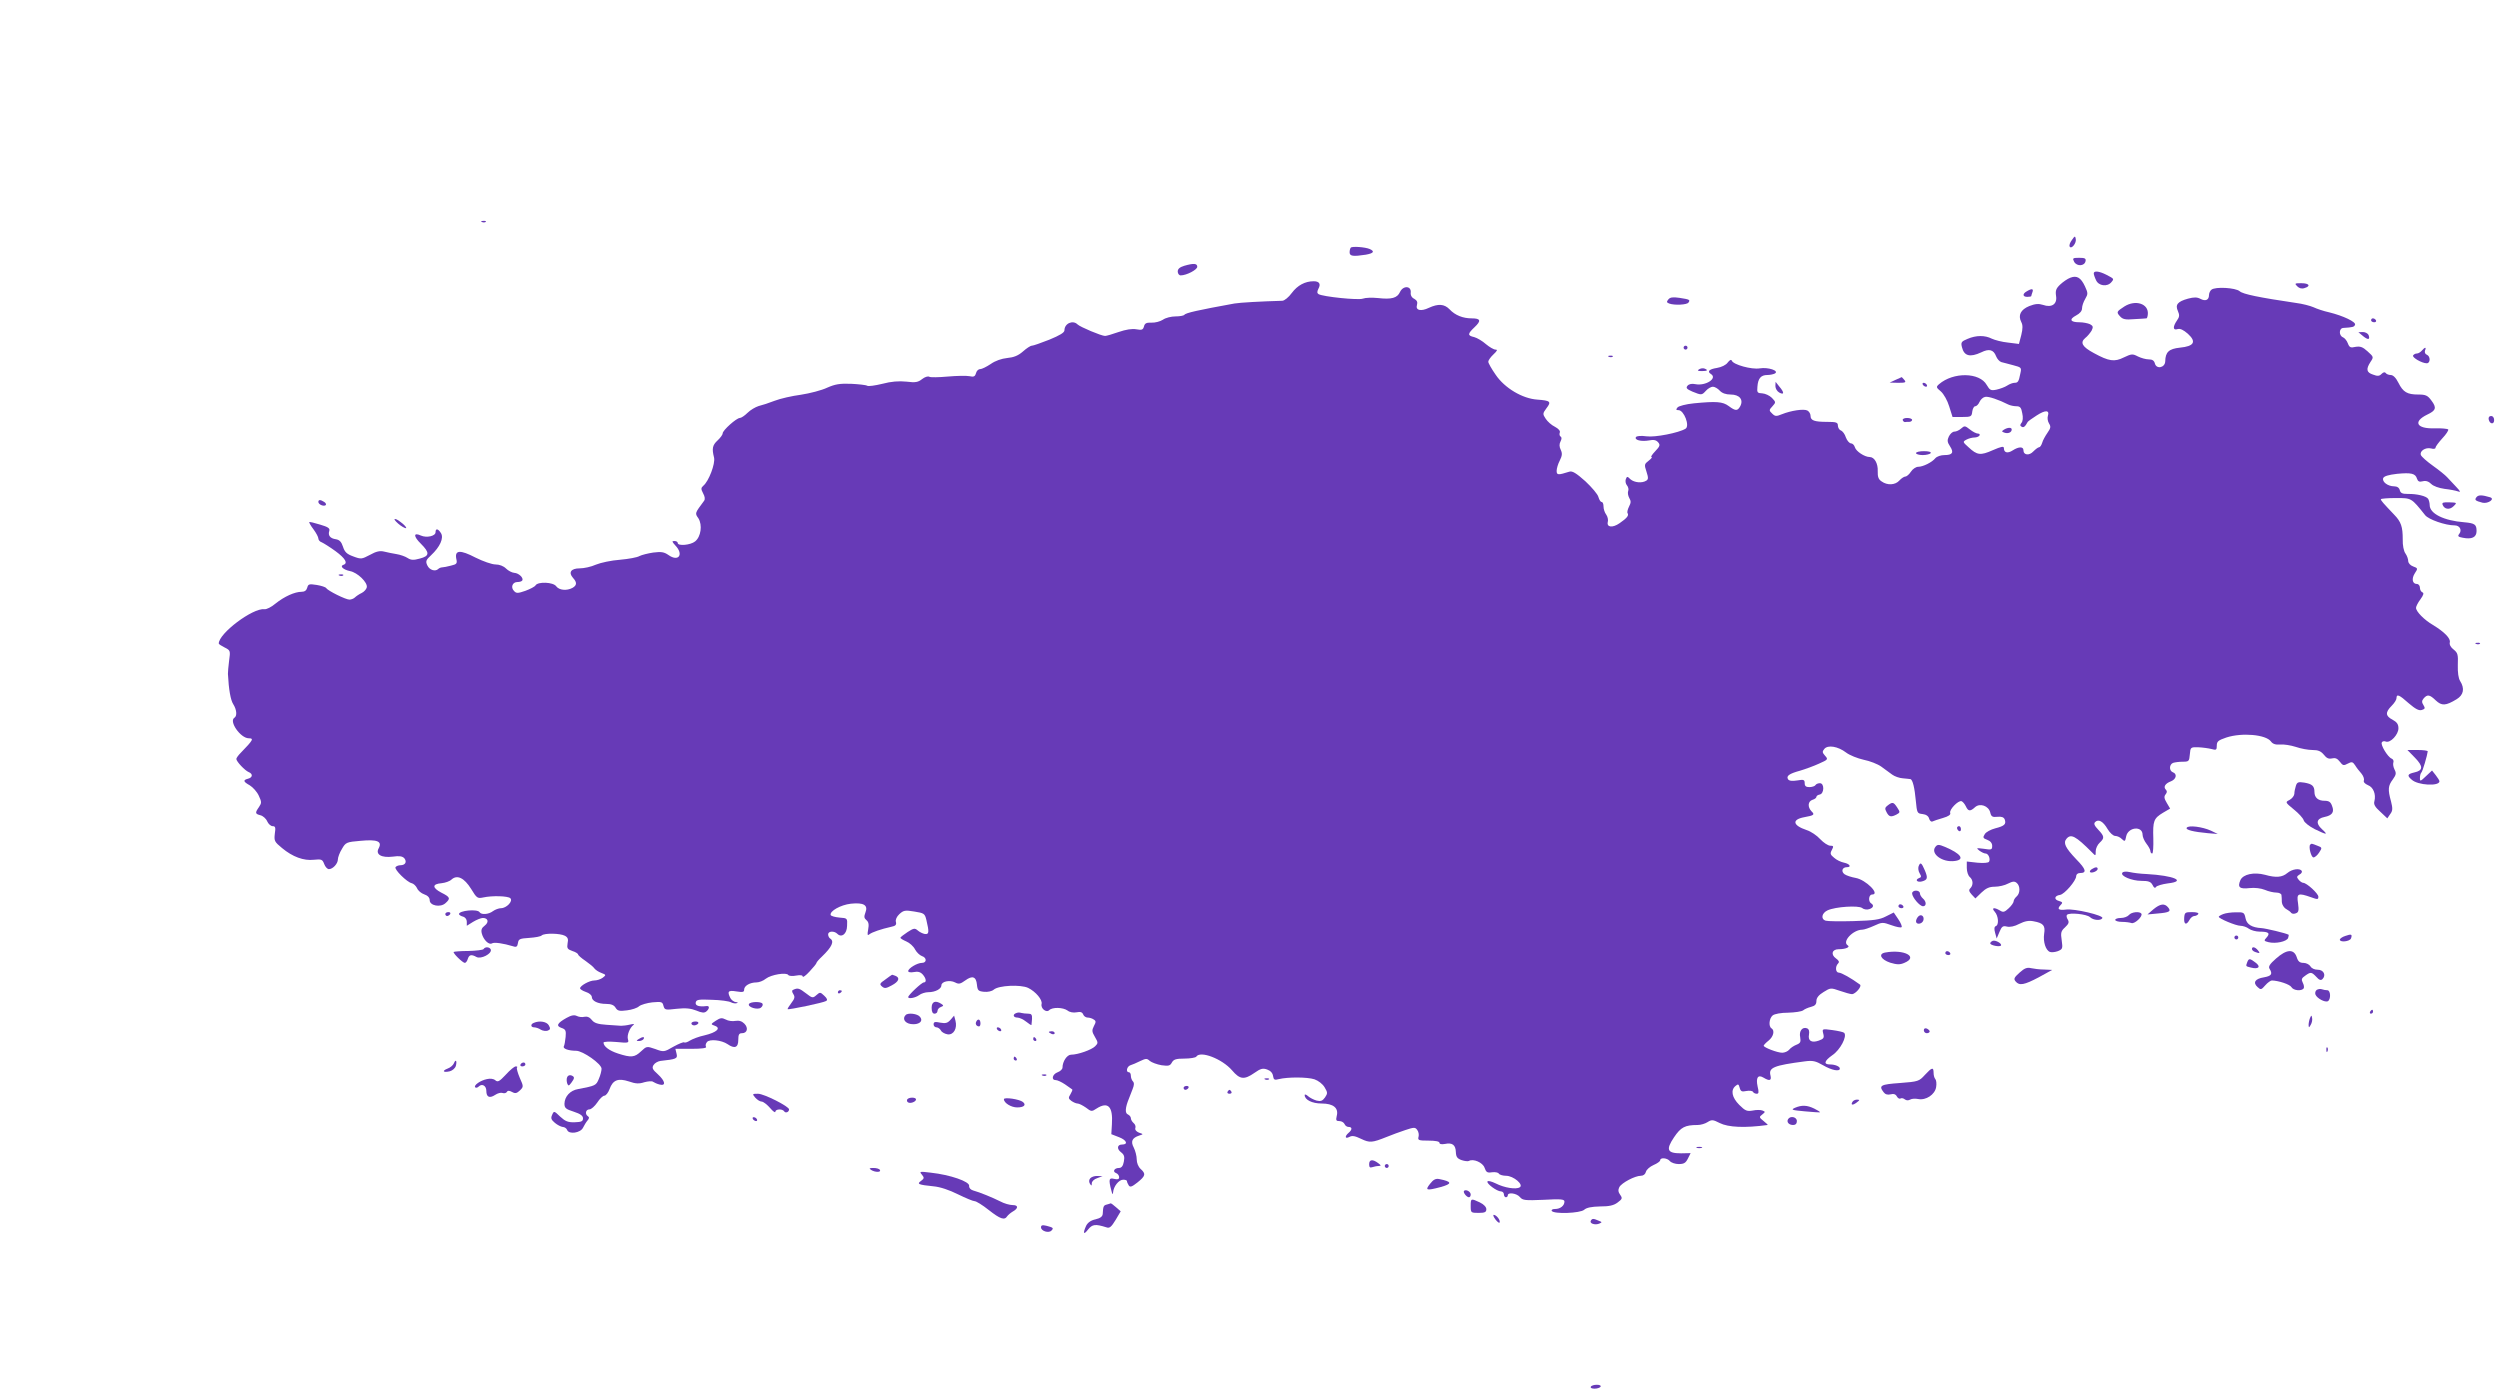 <?xml version="1.0" standalone="no"?>
<!DOCTYPE svg PUBLIC "-//W3C//DTD SVG 20010904//EN"
 "http://www.w3.org/TR/2001/REC-SVG-20010904/DTD/svg10.dtd">
<svg version="1.0" xmlns="http://www.w3.org/2000/svg"
 width="1280pt" height="717pt" viewBox="0 0 1280 717"
 preserveAspectRatio="xMidYMid meet">
<g transform="translate(0,717) scale(0.1,-0.1)"
fill="#673ab7" stroke="none">
<path d="M2468 6033 c7 -3 16 -2 19 1 4 3 -2 6 -13 5 -11 0 -14 -3 -6 -6z"/>
<path d="M10608 5941 c-10 -13 -15 -28 -11 -34 9 -14 35 18 31 39 -3 17 -5 17
-20 -5z"/>
<path d="M6916 5902 c-3 -3 -6 -14 -6 -24 0 -20 18 -22 83 -12 40 7 47 17 20
29 -23 10 -90 15 -97 7z"/>
<path d="M10620 5829 c14 -24 53 -22 58 4 3 14 -4 17 -33 17 -33 0 -35 -2 -25
-21z"/>
<path d="M6063 5809 c-23 -7 -33 -16 -33 -29 0 -11 7 -20 15 -20 30 0 85 29
85 44 0 18 -19 19 -67 5z"/>
<path d="M10720 5770 c0 -5 5 -21 12 -35 13 -29 57 -35 78 -10 15 18 15 17
-27 39 -36 18 -63 21 -63 6z"/>
<path d="M10600 5748 c-14 -5 -37 -21 -52 -35 -21 -20 -25 -31 -21 -58 7 -42
-22 -62 -67 -46 -22 7 -39 6 -70 -6 -44 -18 -59 -47 -41 -82 8 -15 8 -33 0
-66 l-12 -46 -56 7 c-31 3 -68 13 -83 20 -35 18 -80 18 -124 -1 -32 -13 -35
-18 -29 -42 11 -46 41 -54 99 -27 40 20 63 14 76 -20 5 -13 17 -27 27 -30 10
-2 37 -10 61 -16 42 -11 43 -12 36 -43 -8 -41 -12 -47 -30 -47 -8 0 -25 -6
-37 -14 -12 -8 -37 -17 -55 -21 -29 -6 -34 -3 -50 24 -36 65 -171 67 -244 4
-16 -14 -15 -17 9 -37 15 -13 34 -47 43 -77 l17 -54 49 0 c46 0 49 2 52 28 2
15 9 27 15 27 7 0 17 10 22 22 6 13 18 24 29 26 16 4 71 -15 118 -39 10 -5 29
-9 42 -9 19 0 25 -7 30 -36 5 -21 3 -41 -4 -49 -8 -10 -8 -15 1 -20 10 -6 18
1 31 25 2 3 22 18 46 33 45 29 67 28 57 -3 -3 -10 -1 -27 6 -38 10 -16 9 -24
-8 -48 -11 -16 -24 -39 -27 -51 -4 -13 -11 -23 -16 -23 -5 0 -18 -10 -29 -21
-21 -23 -51 -20 -51 6 0 19 -24 19 -55 -1 -26 -17 -45 -12 -45 11 0 12 -13 9
-57 -10 -63 -28 -80 -26 -124 15 -30 27 -31 28 -11 39 11 6 30 11 41 11 11 0
23 5 26 10 3 6 0 10 -8 10 -8 0 -26 9 -41 21 -25 20 -28 20 -45 5 -10 -9 -25
-16 -35 -16 -9 0 -21 -11 -28 -25 -9 -19 -8 -29 6 -50 21 -32 13 -45 -28 -45
-19 0 -39 -7 -47 -16 -17 -21 -63 -44 -88 -44 -11 0 -28 -11 -37 -25 -9 -14
-22 -25 -29 -25 -6 0 -20 -9 -30 -20 -21 -24 -62 -26 -91 -5 -16 10 -21 24
-20 52 2 40 -17 73 -41 73 -26 0 -70 29 -76 50 -3 11 -12 20 -20 20 -8 0 -20
14 -26 30 -5 17 -17 33 -26 36 -8 3 -15 15 -15 25 0 16 -8 19 -54 19 -67 0
-86 7 -86 31 0 10 -7 22 -16 27 -18 10 -84 0 -131 -19 -29 -12 -35 -11 -50 4
-16 15 -16 18 2 37 18 20 18 21 -3 43 -12 12 -34 22 -49 23 -25 1 -28 4 -25
34 3 43 18 60 51 60 14 0 32 4 39 8 22 14 -35 33 -78 26 -42 -7 -135 19 -143
39 -3 8 -11 4 -21 -9 -9 -13 -32 -24 -56 -28 -39 -6 -51 -18 -30 -31 35 -22
-27 -62 -79 -52 -19 4 -33 1 -41 -8 -9 -11 -5 -17 25 -30 47 -19 48 -19 70 5
10 11 26 20 35 20 9 0 25 -9 35 -20 12 -13 31 -20 56 -20 45 0 67 -26 49 -60
-14 -25 -24 -25 -59 1 -31 23 -64 25 -178 14 -41 -4 -78 -14 -84 -21 -9 -11
-8 -14 5 -14 28 0 59 -81 36 -95 -34 -21 -156 -45 -199 -39 -30 4 -51 2 -55
-4 -9 -15 27 -24 67 -17 24 5 37 2 47 -10 11 -13 9 -20 -15 -45 -16 -17 -25
-30 -19 -30 5 0 -2 -9 -15 -19 -22 -17 -23 -20 -11 -56 10 -31 10 -39 -1 -46
-22 -14 -61 -10 -81 7 -16 16 -18 16 -24 0 -3 -9 -1 -23 6 -31 7 -8 10 -22 6
-30 -3 -9 0 -24 6 -35 9 -15 9 -24 -1 -43 -7 -14 -11 -29 -8 -34 8 -12 -2 -25
-41 -52 -36 -25 -67 -21 -60 7 3 10 -1 27 -8 37 -8 10 -14 29 -14 42 0 13 -4
23 -10 23 -5 0 -12 11 -16 25 -3 14 -34 50 -67 81 -47 42 -67 54 -82 49 -57
-18 -65 -18 -65 4 0 12 7 36 16 53 12 24 14 36 5 55 -8 16 -8 30 -1 43 6 12 7
21 0 25 -5 3 -7 12 -4 20 4 8 -6 20 -25 30 -17 8 -38 27 -47 41 -16 24 -16 27
4 54 26 34 20 39 -47 44 -76 5 -167 59 -213 127 -21 30 -38 60 -38 67 0 7 12
24 26 37 20 19 23 25 11 25 -9 0 -31 13 -49 28 -18 16 -45 32 -60 36 -35 8
-35 16 2 51 35 33 31 45 -15 45 -45 0 -85 16 -113 46 -27 28 -58 30 -106 8
-41 -20 -70 -13 -61 15 4 14 0 23 -14 31 -13 6 -20 19 -18 33 3 34 -39 36 -55
2 -14 -31 -43 -39 -113 -31 -30 3 -64 2 -77 -3 -24 -9 -205 10 -227 23 -8 5
-8 13 -1 27 14 25 5 39 -24 39 -44 0 -83 -21 -112 -60 -16 -22 -38 -40 -49
-40 -108 -3 -216 -9 -245 -14 -187 -34 -250 -48 -256 -58 -3 -4 -23 -8 -45 -8
-22 0 -51 -7 -65 -17 -14 -9 -40 -16 -59 -15 -25 1 -34 -3 -38 -20 -5 -17 -11
-19 -39 -14 -22 4 -53 -1 -91 -14 -31 -11 -62 -20 -69 -20 -19 0 -128 46 -141
59 -24 24 -67 5 -67 -30 0 -12 -24 -26 -77 -48 -43 -17 -83 -31 -90 -31 -7 0
-27 -13 -46 -30 -24 -21 -47 -30 -80 -33 -29 -3 -61 -14 -85 -31 -21 -14 -45
-26 -54 -26 -9 0 -18 -9 -21 -21 -5 -17 -11 -20 -34 -15 -15 3 -65 2 -111 -2
-45 -4 -88 -5 -94 -1 -7 4 -23 -1 -37 -12 -20 -16 -34 -19 -80 -13 -39 4 -78
1 -123 -11 -37 -9 -72 -14 -78 -10 -6 4 -44 8 -83 10 -58 2 -81 -2 -122 -20
-27 -13 -88 -29 -134 -36 -46 -6 -107 -20 -135 -31 -28 -11 -65 -23 -82 -27
-16 -5 -42 -20 -57 -35 -14 -14 -32 -26 -39 -26 -17 0 -88 -63 -88 -79 0 -7
-12 -23 -26 -36 -26 -24 -30 -41 -18 -88 7 -31 -27 -121 -55 -144 -12 -11 -13
-16 -1 -39 9 -16 11 -30 5 -38 -48 -65 -48 -63 -29 -90 21 -34 13 -94 -17
-118 -23 -19 -89 -25 -89 -8 0 6 -8 10 -17 10 -14 0 -13 -3 5 -23 44 -46 16
-85 -35 -49 -23 16 -37 18 -78 13 -27 -4 -59 -12 -71 -18 -11 -7 -56 -15 -100
-19 -43 -3 -99 -15 -123 -25 -24 -11 -61 -19 -83 -19 -45 0 -59 -21 -34 -49
21 -23 20 -38 -3 -51 -30 -16 -68 -12 -83 8 -15 22 -94 25 -106 5 -4 -7 -28
-19 -52 -28 -38 -13 -46 -14 -58 -1 -19 19 -8 46 17 46 11 0 22 3 25 8 8 13
-18 38 -41 39 -12 1 -31 11 -42 22 -13 13 -34 21 -54 21 -18 0 -64 16 -102 35
-79 41 -107 39 -99 -5 6 -25 3 -29 -27 -36 -19 -5 -39 -9 -46 -9 -6 0 -15 -4
-19 -8 -15 -15 -45 -6 -56 18 -10 21 -7 28 19 52 46 43 66 88 51 113 -15 24
-28 26 -28 5 0 -20 -46 -30 -75 -17 -39 18 -39 -4 0 -42 46 -46 45 -63 -6 -76
-32 -9 -45 -8 -62 3 -12 8 -38 17 -57 20 -19 3 -48 9 -64 13 -21 5 -40 1 -72
-17 -42 -22 -45 -23 -85 -8 -33 12 -44 22 -53 50 -8 25 -18 35 -36 38 -29 4
-42 19 -34 43 4 13 -6 20 -47 32 -29 9 -54 15 -56 13 -1 -2 8 -19 22 -37 14
-19 25 -40 25 -47 0 -8 8 -17 18 -20 9 -4 41 -24 70 -45 50 -37 65 -62 40 -70
-20 -7 0 -25 34 -32 38 -7 91 -58 86 -83 -2 -10 -14 -23 -26 -29 -13 -6 -29
-17 -35 -23 -6 -6 -19 -11 -28 -11 -19 0 -110 45 -119 59 -3 5 -24 12 -48 16
-39 6 -44 5 -49 -14 -4 -14 -13 -21 -29 -21 -35 0 -88 -24 -133 -60 -21 -18
-47 -31 -57 -29 -60 7 -234 -124 -234 -176 0 -3 14 -12 30 -20 30 -15 30 -17
23 -68 -4 -29 -6 -59 -6 -67 4 -81 14 -135 27 -155 18 -28 21 -61 6 -70 -29
-18 31 -104 73 -105 28 0 24 -8 -40 -74 -13 -13 -23 -27 -23 -32 1 -14 44 -59
63 -67 23 -9 21 -28 -3 -34 -27 -7 -25 -15 9 -34 16 -10 37 -33 46 -53 15 -32
15 -37 1 -58 -21 -30 -20 -35 7 -42 13 -3 29 -17 35 -31 6 -14 19 -25 28 -25
14 0 16 -7 11 -39 -4 -36 -2 -41 37 -73 54 -45 111 -66 163 -60 39 4 44 2 53
-22 5 -14 16 -26 24 -26 20 0 46 28 46 50 0 10 9 35 21 54 19 33 23 35 95 41
85 8 112 -2 93 -38 -18 -32 14 -50 72 -43 34 5 49 2 59 -8 15 -19 5 -36 -20
-36 -10 0 -22 -5 -25 -10 -7 -12 59 -77 83 -82 9 -2 21 -13 27 -25 5 -13 22
-27 37 -32 18 -6 28 -17 28 -30 0 -28 55 -39 81 -15 27 24 24 31 -22 54 -47
25 -47 44 2 48 19 2 42 10 51 19 29 26 65 8 100 -48 29 -48 33 -50 62 -44 45
10 127 8 139 -4 15 -15 -20 -51 -48 -51 -11 0 -30 -7 -41 -15 -22 -17 -60 -20
-69 -5 -11 17 -105 8 -105 -10 0 -4 9 -10 20 -13 12 -3 20 -14 20 -26 l0 -21
32 20 c18 11 41 20 50 20 27 0 33 -21 10 -39 -16 -12 -20 -22 -15 -41 8 -32
37 -60 52 -50 12 7 58 0 108 -15 17 -6 22 -2 25 17 3 20 9 23 58 26 30 2 59 7
64 13 14 12 93 11 118 -2 15 -8 19 -17 14 -39 -4 -25 -1 -30 24 -39 17 -5 30
-14 30 -18 0 -4 17 -19 38 -33 20 -14 41 -31 45 -38 5 -7 21 -18 35 -23 26
-10 26 -11 8 -25 -11 -8 -30 -14 -43 -14 -25 0 -73 -27 -73 -40 0 -5 13 -13
30 -19 17 -5 30 -17 30 -25 0 -21 31 -36 74 -36 25 0 40 -6 48 -20 10 -16 20
-18 58 -13 25 3 53 12 62 21 10 8 41 17 68 20 47 4 52 3 57 -18 6 -21 9 -22
68 -15 46 5 72 2 100 -9 28 -12 41 -13 51 -5 17 14 18 30 2 28 -39 -5 -59 2
-56 18 3 15 14 17 83 14 44 -1 88 -7 98 -13 10 -5 23 -7 30 -4 7 2 4 5 -5 5
-10 1 -22 10 -28 20 -18 35 -12 42 30 35 33 -5 40 -4 40 9 0 20 30 37 63 37
13 0 35 8 48 19 27 21 106 34 115 19 4 -5 21 -7 40 -3 22 4 34 2 34 -5 0 -6
16 5 35 26 19 20 35 40 35 43 0 4 12 18 28 33 52 50 65 79 42 93 -5 3 -10 13
-10 21 0 17 31 19 47 3 22 -22 49 -1 50 40 2 40 2 40 -39 43 -23 2 -43 8 -45
13 -6 20 51 52 103 58 66 7 90 -7 75 -45 -8 -21 -7 -29 5 -39 11 -9 14 -22 9
-48 -5 -28 -4 -33 7 -24 13 10 58 26 112 38 21 4 27 10 23 25 -3 11 4 27 18
40 21 19 29 21 76 13 50 -8 54 -10 62 -43 15 -63 14 -75 -8 -72 -11 2 -27 10
-36 18 -15 13 -21 12 -52 -8 -20 -13 -36 -26 -37 -29 0 -4 14 -12 30 -19 17
-7 37 -25 45 -41 8 -15 24 -30 35 -34 26 -8 26 -35 0 -35 -24 0 -70 -28 -70
-42 0 -6 12 -8 29 -5 20 4 33 1 45 -12 18 -20 21 -41 6 -41 -11 0 -80 -65 -80
-75 0 -11 37 -4 56 10 10 8 32 15 47 15 36 0 67 17 67 35 0 20 43 29 70 15 19
-10 27 -8 52 10 37 27 56 20 60 -22 3 -29 7 -33 36 -36 20 -2 41 3 50 11 25
22 138 27 176 9 39 -19 74 -61 69 -82 -6 -23 24 -47 39 -32 16 16 70 15 94 -2
11 -9 30 -12 46 -9 20 4 29 1 34 -11 3 -9 14 -16 23 -16 9 0 23 -4 31 -10 12
-7 12 -13 1 -33 -11 -22 -11 -29 5 -56 17 -29 17 -32 1 -48 -18 -18 -88 -43
-123 -43 -21 0 -44 -35 -44 -66 0 -8 -11 -19 -25 -24 -27 -10 -34 -40 -10 -40
9 0 30 -10 48 -22 18 -13 34 -24 37 -26 2 -2 -2 -12 -9 -24 -12 -19 -11 -23 5
-35 10 -7 24 -13 31 -13 8 0 27 -10 43 -21 27 -21 30 -21 54 -5 59 38 85 11
79 -80 l-3 -51 41 -16 c38 -15 46 -37 14 -37 -25 0 -28 -22 -6 -39 17 -13 20
-23 15 -49 -4 -22 -12 -32 -25 -32 -24 0 -34 -19 -15 -26 9 -3 16 -13 16 -21
0 -11 -7 -13 -25 -9 -27 7 -30 -2 -15 -59 5 -21 8 -24 9 -10 2 30 29 65 52 65
10 0 19 -3 19 -7 0 -5 4 -14 9 -22 7 -11 16 -8 45 15 41 33 44 44 16 69 -12
11 -20 31 -20 49 0 17 -7 44 -15 60 -17 32 -9 50 28 62 22 7 22 7 -2 15 -14 6
-21 15 -18 23 3 8 -1 20 -9 26 -8 7 -14 18 -14 25 0 7 -7 15 -15 19 -16 6 -14
35 5 81 4 11 13 33 19 49 8 20 9 32 1 40 -5 5 -10 18 -10 28 0 10 -4 18 -10
18 -17 0 -11 30 8 36 9 3 32 12 49 21 30 14 35 15 50 1 10 -8 37 -18 60 -22
36 -5 44 -3 53 14 9 16 21 20 65 20 29 0 57 5 60 10 20 32 132 -11 183 -70 40
-47 62 -50 115 -13 31 22 43 25 65 17 17 -6 28 -18 30 -33 3 -20 8 -22 30 -16
45 11 145 11 182 -1 20 -7 42 -24 52 -41 16 -27 16 -31 2 -52 -13 -18 -22 -21
-43 -16 -14 4 -34 14 -43 22 -10 9 -18 12 -18 6 0 -24 38 -43 87 -43 60 0 88
-23 77 -64 -5 -22 -3 -26 14 -26 11 0 22 -7 26 -15 3 -8 12 -15 21 -15 19 0
19 -14 0 -30 -21 -18 -19 -33 4 -21 14 8 29 5 60 -10 44 -21 56 -20 131 10 25
10 67 26 95 35 45 15 51 15 61 1 7 -9 10 -25 7 -35 -5 -18 0 -20 51 -20 35 0
56 -4 56 -11 0 -7 11 -9 28 -6 38 8 55 -5 56 -42 1 -24 7 -33 30 -41 15 -5 32
-7 37 -4 22 13 71 -8 80 -35 8 -23 14 -27 38 -23 16 2 32 -1 35 -7 4 -6 21
-11 37 -11 38 0 92 -46 70 -59 -19 -12 -78 -3 -123 20 -21 10 -39 15 -42 10
-7 -10 48 -51 69 -51 8 0 15 -7 15 -15 0 -8 5 -15 10 -15 6 0 10 5 10 10 0 17
45 11 62 -9 14 -17 27 -18 122 -14 88 5 106 3 106 -9 0 -21 -21 -38 -48 -38
-13 0 -20 -4 -17 -10 11 -17 146 -12 166 6 12 11 38 16 81 17 47 0 70 5 90 20
24 18 26 22 13 40 -10 14 -11 25 -4 39 12 22 80 58 110 58 13 0 23 8 26 20 3
12 21 27 39 35 19 8 34 19 34 24 0 16 36 13 50 -4 7 -8 27 -15 45 -15 27 0 36
6 47 28 l14 28 -49 -1 c-71 0 -79 18 -36 82 35 52 56 63 121 63 16 0 39 7 51
15 21 13 27 13 62 -5 44 -22 128 -26 245 -10 3 0 -6 9 -20 20 -24 19 -24 21
-7 34 16 13 16 14 1 20 -9 4 -32 4 -50 0 -29 -5 -38 -2 -69 29 -38 38 -45 76
-19 97 13 11 16 10 21 -9 5 -19 11 -22 34 -17 16 3 31 1 34 -4 3 -6 12 -10 20
-10 10 0 11 9 4 37 -10 46 2 63 31 45 30 -18 41 -15 35 11 -11 41 16 52 177
73 39 5 54 2 92 -20 44 -26 86 -34 86 -17 0 11 -25 21 -50 21 -35 0 -30 18 11
47 41 27 78 98 61 115 -4 4 -31 10 -60 14 -53 7 -53 7 -47 -18 6 -22 2 -27
-23 -36 -37 -13 -56 -1 -50 31 3 17 0 28 -10 32 -24 9 -42 -14 -35 -46 4 -24
1 -30 -19 -38 -13 -5 -30 -16 -37 -25 -7 -9 -24 -16 -36 -16 -25 0 -95 27 -95
36 0 3 11 15 25 26 25 20 33 52 15 63 -16 10 -12 51 6 66 10 8 43 14 79 14 35
1 69 6 77 12 7 6 25 14 41 18 20 5 27 13 27 30 0 16 12 31 37 46 35 22 37 22
83 6 26 -9 54 -17 62 -17 18 0 53 41 41 49 -45 33 -95 61 -108 61 -17 0 -20
31 -4 47 8 8 4 15 -11 26 -28 20 -20 47 14 47 36 0 61 11 46 20 -30 19 28 80
75 80 9 0 36 9 60 20 41 19 45 19 89 3 25 -9 48 -14 52 -10 4 3 -4 22 -17 41
l-23 34 -40 -20 c-32 -17 -64 -21 -165 -24 -69 -2 -134 -1 -143 2 -27 8 -21
39 9 53 41 19 159 26 177 12 8 -7 24 -10 36 -6 22 7 26 20 10 30 -16 10 -12
45 5 45 44 0 -32 76 -84 85 -22 4 -47 12 -57 19 -19 14 -12 36 12 36 25 0 15
17 -14 23 -16 3 -39 14 -51 25 -20 16 -22 22 -12 40 10 19 9 22 -8 22 -11 0
-34 15 -51 33 -17 19 -48 40 -70 47 -72 24 -77 54 -12 66 50 9 55 13 37 30
-21 22 -19 51 5 59 11 3 20 10 20 15 0 5 7 10 17 12 23 4 25 58 1 58 -9 0 -20
-4 -23 -10 -3 -5 -17 -10 -31 -10 -17 0 -24 5 -24 20 0 18 -5 20 -39 14 -25
-4 -41 -2 -46 6 -11 17 6 29 61 44 27 8 71 24 97 36 47 21 48 22 31 41 -14 16
-15 21 -3 35 18 21 69 13 111 -19 18 -14 59 -30 90 -37 31 -6 72 -22 90 -35
18 -13 43 -32 56 -41 12 -9 37 -18 55 -19 17 -2 35 -3 38 -4 12 -2 22 -45 28
-111 6 -63 7 -65 35 -68 18 -2 30 -11 33 -23 3 -11 11 -18 17 -15 6 3 30 11
54 18 28 8 41 17 37 26 -6 16 41 65 58 60 7 -3 16 -14 22 -26 12 -26 22 -28
47 -5 25 23 70 7 78 -27 5 -21 11 -25 37 -22 21 2 32 -2 37 -13 9 -25 -1 -34
-48 -46 -23 -6 -48 -19 -54 -30 -11 -17 -9 -21 13 -29 16 -6 25 -17 25 -31 0
-20 -4 -21 -42 -15 -40 5 -41 5 -24 -9 11 -8 25 -15 32 -15 15 0 26 -28 18
-42 -4 -6 -28 -8 -60 -5 l-54 6 0 -33 c0 -19 7 -39 15 -46 18 -15 19 -42 3
-58 -9 -9 -7 -16 7 -32 l19 -20 31 30 c23 22 40 30 68 30 21 0 52 7 68 16 24
12 34 13 45 3 18 -15 18 -53 -1 -69 -8 -7 -15 -18 -15 -24 0 -7 -11 -23 -25
-36 -22 -21 -29 -22 -45 -12 -30 18 -46 15 -27 -6 19 -21 23 -68 5 -74 -7 -3
-9 -14 -3 -34 l8 -29 14 33 c12 29 18 33 38 28 16 -4 40 1 64 14 28 14 50 18
73 13 50 -9 61 -22 54 -64 -6 -41 8 -85 30 -93 8 -3 26 -1 40 4 24 10 26 13
20 55 -6 39 -4 48 17 67 19 18 22 26 14 40 -6 9 -8 20 -4 24 12 13 101 4 118
-12 17 -16 55 -19 63 -5 9 14 -144 50 -186 44 -39 -5 -48 3 -26 25 10 10 8 14
-10 19 -27 7 -24 27 5 31 23 3 83 73 83 96 0 9 8 16 19 16 37 0 32 19 -19 71
-56 59 -67 83 -50 104 23 28 47 15 131 -69 19 -20 19 -19 19 6 0 13 9 33 20
43 26 24 25 33 -7 67 -20 21 -24 31 -16 39 17 17 41 4 64 -36 12 -20 29 -35
39 -35 10 0 26 -7 34 -16 15 -14 17 -13 22 14 10 48 84 55 84 8 0 -11 9 -32
20 -46 11 -14 20 -31 20 -37 0 -7 4 -13 9 -13 5 0 7 35 6 77 -3 90 2 103 50
132 l36 21 -17 29 c-14 23 -15 33 -6 44 8 10 8 17 1 24 -14 14 -3 32 27 43 27
11 32 38 9 46 -20 8 -19 40 1 48 9 3 31 6 49 6 32 0 34 2 37 38 3 36 4 37 43
36 22 -1 52 -5 68 -9 24 -7 27 -5 27 18 0 21 8 27 49 41 80 26 202 15 228 -20
9 -13 24 -18 47 -16 19 2 55 -4 80 -12 26 -9 64 -16 86 -16 29 0 43 -6 58 -24
14 -18 25 -23 42 -19 16 4 27 0 40 -17 15 -20 20 -21 40 -10 21 11 26 10 38
-8 7 -12 22 -31 32 -42 10 -12 16 -28 13 -36 -3 -8 5 -17 21 -24 27 -10 42
-46 33 -82 -5 -16 3 -30 30 -54 l36 -34 15 22 c13 17 13 29 4 65 -17 61 -15
80 9 112 17 24 19 32 9 51 -6 12 -9 28 -6 36 3 8 -1 17 -9 20 -20 8 -58 71
-50 83 3 6 12 8 21 4 23 -8 64 36 64 68 0 21 -8 32 -30 44 -37 19 -38 38 -5
71 14 14 25 31 25 39 0 24 14 18 63 -26 34 -29 52 -39 67 -34 16 5 18 9 8 25
-9 14 -9 22 1 34 19 22 31 20 62 -10 31 -29 51 -28 107 6 36 22 42 55 18 93
-9 14 -13 44 -12 82 2 53 0 62 -21 79 -15 11 -23 26 -20 37 5 20 -27 53 -86
89 -45 26 -87 69 -87 88 0 7 10 27 23 44 16 22 18 32 10 35 -7 3 -13 13 -13
24 0 10 -7 19 -15 19 -24 0 -29 27 -11 55 16 24 16 26 -9 35 -14 5 -25 17 -25
28 0 9 -6 27 -14 38 -9 12 -15 43 -14 72 0 65 -8 90 -44 127 -56 59 -68 72
-68 79 0 3 34 6 76 6 82 0 79 2 151 -88 18 -22 103 -52 151 -52 26 0 39 -24
23 -44 -9 -11 -5 -15 17 -19 48 -10 72 2 72 34 0 34 -9 40 -63 45 -104 8 -177
44 -177 88 0 11 -4 26 -8 32 -9 14 -58 26 -103 25 -29 0 -38 4 -42 19 -3 13
-14 20 -29 20 -32 0 -63 23 -56 42 4 10 27 17 71 22 73 7 94 2 102 -25 5 -14
12 -18 30 -13 16 4 30 -1 43 -14 11 -11 39 -21 68 -25 27 -3 58 -9 69 -13 15
-6 13 0 -10 24 -16 17 -37 39 -46 49 -9 10 -41 36 -72 58 -31 22 -59 47 -62
55 -8 20 23 41 52 34 13 -4 23 -2 23 4 0 6 16 27 35 48 19 20 32 40 30 45 -3
4 -35 7 -71 6 -91 -3 -111 34 -37 70 45 21 50 35 22 72 -19 26 -29 31 -67 31
-57 0 -78 12 -102 60 -13 26 -27 40 -40 40 -10 0 -22 5 -25 10 -4 6 -12 5 -21
-4 -11 -12 -21 -13 -44 -4 -34 11 -37 28 -13 65 17 25 16 26 -15 54 -25 23
-38 27 -62 23 -25 -6 -31 -3 -39 18 -5 14 -17 28 -25 31 -22 9 -21 47 2 48 49
3 56 5 60 17 4 14 -60 45 -133 63 -28 6 -63 18 -80 26 -16 7 -57 18 -90 22
-189 28 -272 45 -288 60 -21 18 -124 24 -144 8 -7 -5 -13 -18 -13 -28 0 -25
-18 -33 -44 -19 -17 9 -33 9 -63 1 -54 -15 -67 -31 -52 -64 9 -20 8 -30 -5
-48 -22 -32 -21 -52 3 -44 14 4 30 -4 53 -24 45 -41 32 -64 -41 -71 -57 -6
-74 -23 -75 -70 -1 -33 -45 -42 -53 -11 -4 15 -13 21 -32 21 -14 0 -39 7 -55
15 -27 14 -32 14 -72 -5 -48 -24 -76 -20 -153 22 -60 32 -72 54 -45 77 12 9
26 27 33 38 9 19 8 24 -8 33 -11 5 -35 10 -55 10 -46 0 -54 15 -16 35 19 10
30 23 30 36 0 12 7 33 16 48 15 26 15 30 -1 65 -21 45 -42 57 -75 44z"/>
<path d="M11762 5704 c10 -10 23 -14 37 -9 34 10 24 25 -16 25 -34 0 -36 -1
-21 -16z"/>
<path d="M10378 5679 c-24 -13 -23 -29 2 -29 11 0 20 2 20 4 0 2 3 11 6 20 7
18 -3 20 -28 5z"/>
<path d="M8542 5637 c-10 -12 -9 -16 4 -21 26 -10 92 -7 99 5 10 14 6 16 -46
24 -34 5 -48 3 -57 -8z"/>
<path d="M10877 5601 c-40 -26 -42 -29 -23 -50 14 -16 28 -19 74 -15 31 2 59
3 62 4 3 0 6 10 7 22 4 53 -63 75 -120 39z"/>
<path d="M12140 5530 c0 -5 7 -10 16 -10 8 0 12 5 9 10 -3 6 -10 10 -16 10 -5
0 -9 -4 -9 -10z"/>
<path d="M12099 5449 c26 -21 37 -19 28 6 -4 8 -17 15 -29 15 l-23 -1 24 -20z"/>
<path d="M8620 5390 c0 -5 5 -10 10 -10 6 0 10 5 10 10 0 6 -4 10 -10 10 -5 0
-10 -4 -10 -10z"/>
<path d="M12400 5375 c-7 -8 -18 -15 -26 -15 -7 0 -15 -4 -19 -10 -6 -10 45
-40 70 -40 19 0 20 36 0 44 -8 3 -12 12 -9 21 8 19 0 19 -16 0z"/>
<path d="M8238 5343 c7 -3 16 -2 19 1 4 3 -2 6 -13 5 -11 0 -14 -3 -6 -6z"/>
<path d="M8699 5279 c-10 -6 -7 -9 14 -9 29 0 35 5 14 13 -8 3 -20 1 -28 -4z"/>
<path d="M9705 5225 l-30 -14 44 -1 c37 0 42 2 31 15 -7 8 -13 15 -14 14 0 0
-14 -7 -31 -14z"/>
<path d="M9090 5193 c0 -12 9 -27 20 -33 26 -14 26 1 0 31 l-19 24 -1 -22z"/>
<path d="M9845 5200 c3 -5 11 -10 16 -10 6 0 7 5 4 10 -3 6 -11 10 -16 10 -6
0 -7 -4 -4 -10z"/>
<path d="M12742 5023 c5 -25 28 -28 28 -4 0 12 -6 21 -16 21 -9 0 -14 -7 -12
-17z"/>
<path d="M9742 5019 c2 -6 7 -10 11 -10 4 1 14 1 22 1 8 0 15 5 15 10 0 6 -12
10 -26 10 -14 0 -24 -5 -22 -11z"/>
<path d="M10260 4970 c-12 -8 -12 -10 2 -15 19 -7 38 1 38 16 0 12 -21 11 -40
-1z"/>
<path d="M9810 4850 c0 -5 15 -10 34 -10 19 0 38 5 41 10 4 6 -10 10 -34 10
-23 0 -41 -4 -41 -10z"/>
<path d="M12680 4625 c-12 -15 -7 -19 31 -29 29 -6 65 20 38 28 -40 12 -59 13
-69 1z"/>
<path d="M1630 4600 c0 -13 28 -25 38 -16 3 4 0 11 -8 16 -20 13 -30 12 -30 0z"/>
<path d="M12506 4586 c9 -24 36 -28 56 -8 19 18 18 19 -21 20 -31 1 -39 -1
-35 -12z"/>
<path d="M2020 4511 c0 -5 14 -19 30 -31 17 -12 30 -17 30 -13 0 5 -13 19 -30
31 -16 13 -30 18 -30 13z"/>
<path d="M1738 4223 c7 -3 16 -2 19 1 4 3 -2 6 -13 5 -11 0 -14 -3 -6 -6z"/>
<path d="M12678 3873 c7 -3 16 -2 19 1 4 3 -2 6 -13 5 -11 0 -14 -3 -6 -6z"/>
<path d="M12364 3291 c44 -45 43 -66 -3 -76 -35 -8 -38 -16 -13 -37 31 -29
142 -35 142 -8 0 4 -9 18 -19 31 l-19 24 -31 -29 c-28 -27 -31 -28 -31 -10 0
12 3 24 7 28 7 6 31 90 33 109 0 4 -23 7 -52 7 l-52 0 38 -39z"/>
<path d="M11755 3147 c-4 -12 -8 -31 -8 -42 -1 -10 -12 -24 -25 -31 -22 -11
-22 -12 22 -48 25 -20 48 -45 51 -56 3 -11 29 -31 56 -45 64 -31 71 -31 37 0
-33 30 -27 54 13 62 40 8 52 25 39 57 -7 20 -16 26 -38 26 -33 0 -52 16 -52
45 0 31 -12 41 -52 48 -31 5 -37 2 -43 -16z"/>
<path d="M9666 3047 c-15 -11 -17 -17 -7 -35 13 -25 23 -27 52 -12 18 10 18
12 3 35 -19 29 -24 30 -48 12z"/>
<path d="M10020 2931 c0 -6 5 -13 10 -16 6 -3 10 1 10 9 0 9 -4 16 -10 16 -5
0 -10 -4 -10 -9z"/>
<path d="M11196 2932 c-7 -11 34 -21 109 -28 l50 -4 -35 17 c-44 20 -115 29
-124 15z"/>
<path d="M9910 2835 c-29 -35 35 -83 100 -73 52 7 29 38 -52 72 -31 13 -38 13
-48 1z"/>
<path d="M11828 2845 c-9 -10 5 -65 17 -65 7 0 20 11 29 25 16 24 16 26 -9 35
-30 12 -30 12 -37 5z"/>
<path d="M9823 2734 c-3 -9 -1 -25 6 -36 9 -15 9 -20 -4 -24 -22 -9 -9 -23 15
-17 29 8 32 17 15 57 -17 40 -23 44 -32 20z"/>
<path d="M10710 2720 c-8 -5 -12 -12 -9 -15 8 -8 39 5 39 16 0 11 -11 11 -30
-1z"/>
<path d="M11711 2700 c-26 -22 -58 -25 -114 -9 -57 15 -112 3 -126 -27 -16
-37 -5 -47 47 -41 27 3 58 -1 78 -9 18 -8 45 -14 59 -14 14 0 25 -6 26 -12 1
-7 2 -24 2 -37 1 -13 11 -29 22 -35 11 -6 23 -15 26 -20 4 -5 15 -6 24 -2 14
5 16 14 11 51 -8 51 -1 55 67 31 33 -12 37 -12 37 3 0 16 -60 71 -78 71 -5 0
-16 7 -23 16 -11 13 -10 17 4 26 10 5 15 13 12 19 -10 15 -49 10 -74 -11z"/>
<path d="M10866 2701 c-10 -16 48 -41 98 -41 36 0 48 -4 57 -21 7 -15 13 -18
18 -10 4 6 31 14 60 18 98 11 33 40 -109 48 -30 1 -69 6 -86 10 -19 4 -34 3
-38 -4z"/>
<path d="M9790 2596 c0 -20 39 -66 56 -66 18 0 18 24 -1 40 -8 7 -15 19 -15
26 0 8 -9 14 -20 14 -11 0 -20 -6 -20 -14z"/>
<path d="M9720 2530 c0 -5 7 -10 16 -10 8 0 12 5 9 10 -3 6 -10 10 -16 10 -5
0 -9 -4 -9 -10z"/>
<path d="M11025 2514 l-30 -26 53 5 c60 5 70 11 52 32 -18 21 -40 18 -75 -11z"/>
<path d="M2280 2490 c0 -5 4 -10 9 -10 6 0 13 5 16 10 3 6 -1 10 -9 10 -9 0
-16 -4 -16 -10z"/>
<path d="M10900 2485 c-7 -8 -25 -15 -41 -15 -16 0 -29 -4 -29 -10 0 -5 15
-10 34 -10 19 0 41 -3 49 -6 16 -6 59 34 51 48 -9 13 -51 9 -64 -7z"/>
<path d="M11183 2470 c-2 -34 11 -39 27 -10 6 11 17 20 25 20 7 0 17 5 20 10
4 6 -9 10 -32 10 -35 0 -38 -2 -40 -30z"/>
<path d="M11383 2490 c-13 -5 -23 -11 -23 -14 0 -9 88 -46 111 -46 13 0 33 -7
43 -15 11 -8 36 -15 56 -15 45 0 55 -8 35 -30 -15 -16 -14 -18 10 -24 36 -9
92 3 100 21 3 9 4 17 3 17 -13 8 -119 33 -139 34 -50 3 -76 19 -82 51 -6 29
-9 31 -49 30 -24 0 -53 -4 -65 -9z"/>
<path d="M9822 2478 c-7 -7 -12 -18 -12 -25 0 -18 29 -16 37 3 8 21 -10 37
-25 22z"/>
<path d="M12008 2378 c-16 -5 -28 -14 -28 -19 0 -15 50 -10 57 6 8 22 2 24
-29 13z"/>
<path d="M11440 2370 c0 -5 5 -10 10 -10 6 0 10 5 10 10 0 6 -4 10 -10 10 -5
0 -10 -4 -10 -10z"/>
<path d="M10203 2353 c-7 -3 -13 -8 -13 -13 0 -10 49 -20 55 -11 6 10 -28 29
-42 24z"/>
<path d="M2476 2311 c-3 -5 -38 -9 -78 -10 -39 0 -73 -3 -75 -5 -6 -5 46 -56
57 -56 5 0 12 9 15 20 7 22 18 25 45 10 23 -12 79 17 73 38 -5 14 -29 16 -37
3z"/>
<path d="M11530 2311 c0 -5 7 -12 16 -15 24 -9 28 -7 14 9 -14 17 -30 20 -30
6z"/>
<path d="M9652 2293 c-37 -7 -22 -36 26 -52 34 -10 49 -11 72 -1 75 31 -1 71
-98 53z"/>
<path d="M9960 2290 c0 -5 7 -10 16 -10 8 0 12 5 9 10 -3 6 -10 10 -16 10 -5
0 -9 -4 -9 -10z"/>
<path d="M11653 2262 c-32 -28 -40 -41 -33 -52 17 -27 10 -37 -29 -44 -45 -7
-58 -27 -32 -50 16 -15 19 -14 39 9 12 14 28 25 34 25 35 -1 92 -20 100 -34
10 -18 53 -22 63 -6 3 5 1 18 -5 29 -8 16 -6 23 12 35 29 21 33 20 58 -6 14
-16 23 -19 31 -11 20 20 6 48 -24 48 -17 0 -32 7 -38 18 -6 9 -21 17 -35 17
-19 0 -28 7 -35 30 -15 43 -52 40 -106 -8z"/>
<path d="M11506 2244 c-8 -22 -9 -21 19 -28 39 -10 52 4 24 25 -30 23 -35 23
-43 3z"/>
<path d="M10340 2190 c-28 -25 -31 -32 -20 -45 19 -23 44 -18 118 21 37 20 68
37 69 38 1 0 -18 1 -41 2 -23 0 -53 4 -67 7 -20 5 -34 0 -59 -23z"/>
<path d="M4533 2155 c-29 -20 -31 -24 -17 -36 13 -11 21 -10 50 6 36 19 44 39
18 49 -9 3 -16 6 -17 5 -1 0 -17 -11 -34 -24z"/>
<path d="M4063 2103 c-9 -3 -10 -9 -1 -23 9 -14 7 -23 -10 -45 -12 -16 -21
-30 -19 -32 5 -4 183 33 197 42 8 5 5 13 -10 27 -20 19 -22 19 -40 3 -18 -16
-21 -16 -53 9 -34 26 -42 29 -64 19z"/>
<path d="M11862 2102 c-7 -5 -10 -15 -7 -24 8 -20 50 -42 64 -34 16 10 14 56
-3 56 -8 0 -20 2 -28 5 -7 3 -19 1 -26 -3z"/>
<path d="M4290 2089 c0 -5 5 -7 10 -4 6 3 10 8 10 11 0 2 -4 4 -10 4 -5 0 -10
-5 -10 -11z"/>
<path d="M3835 2030 c-10 -16 45 -33 61 -19 8 6 11 15 8 20 -7 12 -61 11 -69
-1z"/>
<path d="M4770 2010 c0 -20 5 -30 15 -30 8 0 15 6 15 14 0 8 8 17 17 20 15 6
15 8 3 16 -31 20 -50 12 -50 -20z"/>
<path d="M12135 1990 c-3 -5 -1 -10 4 -10 6 0 11 5 11 10 0 6 -2 10 -4 10 -3
0 -8 -4 -11 -10z"/>
<path d="M5203 1983 c-20 -7 -15 -23 6 -23 10 0 30 -9 45 -21 14 -11 26 -19
27 -17 0 2 2 15 3 31 1 22 -3 27 -20 27 -12 0 -28 2 -36 4 -7 3 -19 2 -25 -1z"/>
<path d="M2900 1958 c-48 -27 -54 -41 -25 -51 21 -7 24 -14 21 -46 -2 -21 -6
-43 -9 -48 -7 -12 24 -23 63 -23 34 0 130 -67 130 -92 0 -10 -6 -34 -14 -52
-14 -34 -17 -35 -106 -52 -41 -7 -69 -38 -70 -75 0 -22 7 -28 48 -41 34 -11
47 -21 47 -34 0 -15 -8 -19 -43 -20 -34 -1 -48 5 -74 29 -31 30 -32 30 -41 9
-8 -17 -5 -25 14 -41 13 -11 31 -20 40 -21 9 0 20 -7 23 -16 9 -23 68 -15 81
12 6 12 16 29 23 37 9 10 10 17 2 22 -16 10 -12 35 8 35 9 0 27 16 40 35 12
19 29 35 36 35 8 0 20 15 27 34 17 47 44 57 99 39 34 -12 52 -13 79 -4 19 5
40 7 45 2 6 -4 21 -11 34 -14 33 -8 28 18 -10 53 -27 24 -31 32 -22 47 6 10
22 19 35 21 83 9 89 12 83 37 l-6 25 82 0 c54 0 79 4 75 10 -4 6 -2 17 5 25
13 16 74 10 105 -11 36 -25 55 -18 55 21 0 28 4 35 19 35 27 0 34 27 12 49
-13 13 -27 17 -46 14 -14 -3 -37 0 -49 7 -20 10 -28 9 -51 -6 -27 -18 -27 -18
-5 -26 33 -12 10 -34 -53 -49 -29 -6 -62 -19 -75 -27 -12 -8 -25 -12 -29 -9
-3 3 -28 -7 -55 -22 -48 -28 -50 -28 -93 -12 -44 15 -44 15 -73 -12 -33 -31
-50 -33 -118 -11 -46 15 -74 37 -74 56 0 5 30 6 66 3 62 -6 65 -5 59 14 -6 20
9 59 29 74 6 5 -2 5 -19 1 -16 -4 -37 -6 -45 -6 -8 1 -42 3 -74 5 -45 3 -64 9
-76 25 -11 14 -24 19 -38 16 -11 -3 -28 -1 -38 4 -14 7 -29 4 -54 -10z"/>
<path d="M4637 1973 c-18 -18 -5 -41 26 -46 41 -6 67 14 47 37 -12 16 -61 22
-73 9z"/>
<path d="M4867 1949 c-15 -17 -25 -20 -53 -15 -27 6 -34 4 -34 -9 0 -8 7 -15
15 -15 7 0 18 -7 23 -17 5 -9 21 -17 35 -19 30 -3 49 31 39 70 l-7 26 -18 -21z"/>
<path d="M11827 1957 c-4 -10 -7 -26 -7 -35 1 -15 2 -15 11 1 6 10 9 25 7 35
-3 16 -4 15 -11 -1z"/>
<path d="M4997 1936 c-3 -8 1 -17 9 -20 9 -4 14 1 14 14 0 23 -15 27 -23 6z"/>
<path d="M2733 1933 c-18 -7 -16 -23 2 -23 8 0 24 -5 34 -12 10 -6 26 -8 35
-5 14 5 15 11 6 27 -10 19 -47 26 -77 13z"/>
<path d="M3540 1930 c0 -5 6 -10 14 -10 8 0 18 5 21 10 3 6 -3 10 -14 10 -12
0 -21 -4 -21 -10z"/>
<path d="M5105 1900 c3 -5 11 -10 16 -10 6 0 7 5 4 10 -3 6 -11 10 -16 10 -6
0 -7 -4 -4 -10z"/>
<path d="M9850 1895 c0 -8 7 -15 15 -15 8 0 15 4 15 9 0 5 -7 11 -15 15 -9 3
-15 0 -15 -9z"/>
<path d="M5370 1886 c0 -2 7 -6 15 -10 8 -3 15 -1 15 4 0 6 -7 10 -15 10 -8 0
-15 -2 -15 -4z"/>
<path d="M3270 1850 c-13 -8 -13 -10 2 -10 9 0 20 5 23 10 8 13 -5 13 -25 0z"/>
<path d="M5290 1850 c0 -5 5 -10 11 -10 5 0 7 5 4 10 -3 6 -8 10 -11 10 -2 0
-4 -4 -4 -10z"/>
<path d="M11911 1794 c0 -11 3 -14 6 -6 3 7 2 16 -1 19 -3 4 -6 -2 -5 -13z"/>
<path d="M5190 1750 c0 -5 5 -10 11 -10 5 0 7 5 4 10 -3 6 -8 10 -11 10 -2 0
-4 -4 -4 -10z"/>
<path d="M2324 1726 c-4 -10 -18 -22 -32 -27 -31 -12 -23 -22 11 -14 14 4 28
16 31 28 7 26 -1 36 -10 13z"/>
<path d="M2665 1720 c-3 -5 1 -10 9 -10 9 0 16 5 16 10 0 6 -4 10 -9 10 -6 0
-13 -4 -16 -10z"/>
<path d="M2590 1668 c-33 -35 -41 -40 -54 -29 -9 8 -26 10 -43 6 -34 -7 -69
-32 -60 -42 4 -4 12 -2 18 4 17 17 39 4 39 -22 0 -32 16 -40 45 -21 13 9 30
13 38 10 8 -3 18 -1 22 5 4 8 12 8 27 0 16 -9 24 -7 40 8 19 19 19 20 -1 65
-11 26 -17 49 -14 52 4 3 1 6 -6 6 -8 0 -30 -19 -51 -42z"/>
<path d="M9855 1666 c-29 -32 -34 -34 -127 -41 -100 -7 -110 -13 -84 -47 8
-11 20 -15 36 -11 15 4 26 1 32 -11 5 -9 14 -14 19 -10 5 3 15 1 22 -5 8 -6
18 -6 27 -1 8 5 26 6 41 3 40 -8 86 23 92 61 3 17 1 35 -4 41 -5 5 -9 19 -9
32 0 31 -9 28 -45 -11z"/>
<path d="M2904 1655 c-4 -8 -3 -22 0 -32 6 -14 8 -14 21 3 18 24 18 31 0 38
-9 3 -18 -1 -21 -9z"/>
<path d="M5338 1663 c7 -3 16 -2 19 1 4 3 -2 6 -13 5 -11 0 -14 -3 -6 -6z"/>
<path d="M6478 1643 c7 -3 16 -2 19 1 4 3 -2 6 -13 5 -11 0 -14 -3 -6 -6z"/>
<path d="M6060 1600 c0 -5 4 -10 9 -10 6 0 13 5 16 10 3 6 -1 10 -9 10 -9 0
-16 -4 -16 -10z"/>
<path d="M6285 1580 c-3 -5 1 -10 10 -10 9 0 13 5 10 10 -3 6 -8 10 -10 10 -2
0 -7 -4 -10 -10z"/>
<path d="M3867 1550 c10 -11 24 -20 32 -20 9 0 28 -15 43 -32 15 -18 28 -27
28 -20 0 14 36 16 45 2 7 -11 25 -4 25 10 0 15 -128 80 -159 80 -30 0 -30 -1
-14 -20z"/>
<path d="M4645 1541 c-3 -5 -1 -12 4 -15 12 -8 41 3 41 15 0 12 -37 12 -45 0z"/>
<path d="M5140 1542 c0 -19 37 -42 68 -42 35 0 48 13 29 28 -17 14 -97 26 -97
14z"/>
<path d="M9485 1529 c-11 -17 0 -20 21 -4 17 13 17 14 2 15 -9 0 -20 -5 -23
-11z"/>
<path d="M9190 1498 c-22 -10 -16 -12 50 -18 41 -4 76 -6 78 -5 2 2 -11 10
-29 19 -37 18 -64 19 -99 4z"/>
<path d="M3855 1440 c3 -5 11 -10 16 -10 6 0 7 5 4 10 -3 6 -11 10 -16 10 -6
0 -7 -4 -4 -10z"/>
<path d="M9155 1440 c-9 -15 4 -30 26 -30 12 0 19 7 19 20 0 21 -33 29 -45 10z"/>
<path d="M8688 1293 c6 -2 18 -2 25 0 6 3 1 5 -13 5 -14 0 -19 -2 -12 -5z"/>
<path d="M7010 1209 c0 -15 4 -19 16 -15 9 3 23 6 32 6 15 1 14 3 -2 15 -28
21 -46 19 -46 -6z"/>
<path d="M7090 1200 c0 -5 5 -10 10 -10 6 0 10 5 10 10 0 6 -4 10 -10 10 -5 0
-10 -4 -10 -10z"/>
<path d="M4460 1180 c20 -13 53 -13 45 0 -3 6 -18 10 -33 10 -21 0 -24 -2 -12
-10z"/>
<path d="M4720 1156 c13 -16 12 -20 -4 -32 -23 -16 -15 -20 64 -28 34 -3 81
-19 125 -41 39 -19 77 -35 85 -35 8 0 41 -20 72 -45 60 -47 81 -54 95 -32 4 6
17 17 27 23 31 17 31 34 1 34 -15 0 -44 8 -64 19 -40 20 -103 46 -139 56 -13
4 -21 13 -20 23 4 22 -96 57 -197 68 -57 7 -59 6 -45 -10z"/>
<path d="M5582 1137 c-7 -8 -7 -18 -2 -27 8 -13 10 -12 10 2 0 9 12 21 28 26
l27 10 -26 1 c-15 1 -31 -5 -37 -12z"/>
<path d="M7322 1109 c-27 -34 -19 -36 53 -17 62 17 60 28 -5 41 -19 4 -31 -2
-48 -24z"/>
<path d="M7496 1073 c-7 -7 13 -33 25 -33 5 0 9 6 9 14 0 15 -24 28 -34 19z"/>
<path d="M7530 995 c0 -34 1 -35 40 -35 33 0 40 4 40 19 0 11 -13 25 -34 35
-45 21 -46 21 -46 -19z"/>
<path d="M5668 1003 c-18 -4 -20 -9 -22 -48 -1 -13 -11 -22 -37 -28 -24 -5
-40 -17 -48 -33 -18 -40 -13 -49 10 -19 22 27 37 29 94 11 16 -6 25 2 47 38
l26 44 -24 21 c-13 12 -25 20 -27 20 -1 -1 -10 -3 -19 -6z"/>
<path d="M7657 926 c10 -13 20 -20 21 -15 5 12 -17 39 -30 39 -5 0 -1 -11 9
-24z"/>
<path d="M8145 920 c-8 -14 21 -24 43 -15 16 7 15 8 -3 15 -27 12 -33 12 -40
0z"/>
<path d="M5330 886 c0 -19 39 -31 53 -17 13 13 10 16 -25 25 -21 5 -28 3 -28
-8z"/>
<path d="M8145 70 c-3 -6 5 -10 19 -10 14 0 28 5 31 10 3 6 -5 10 -19 10 -14
0 -28 -4 -31 -10z"/>
</g>
</svg>
